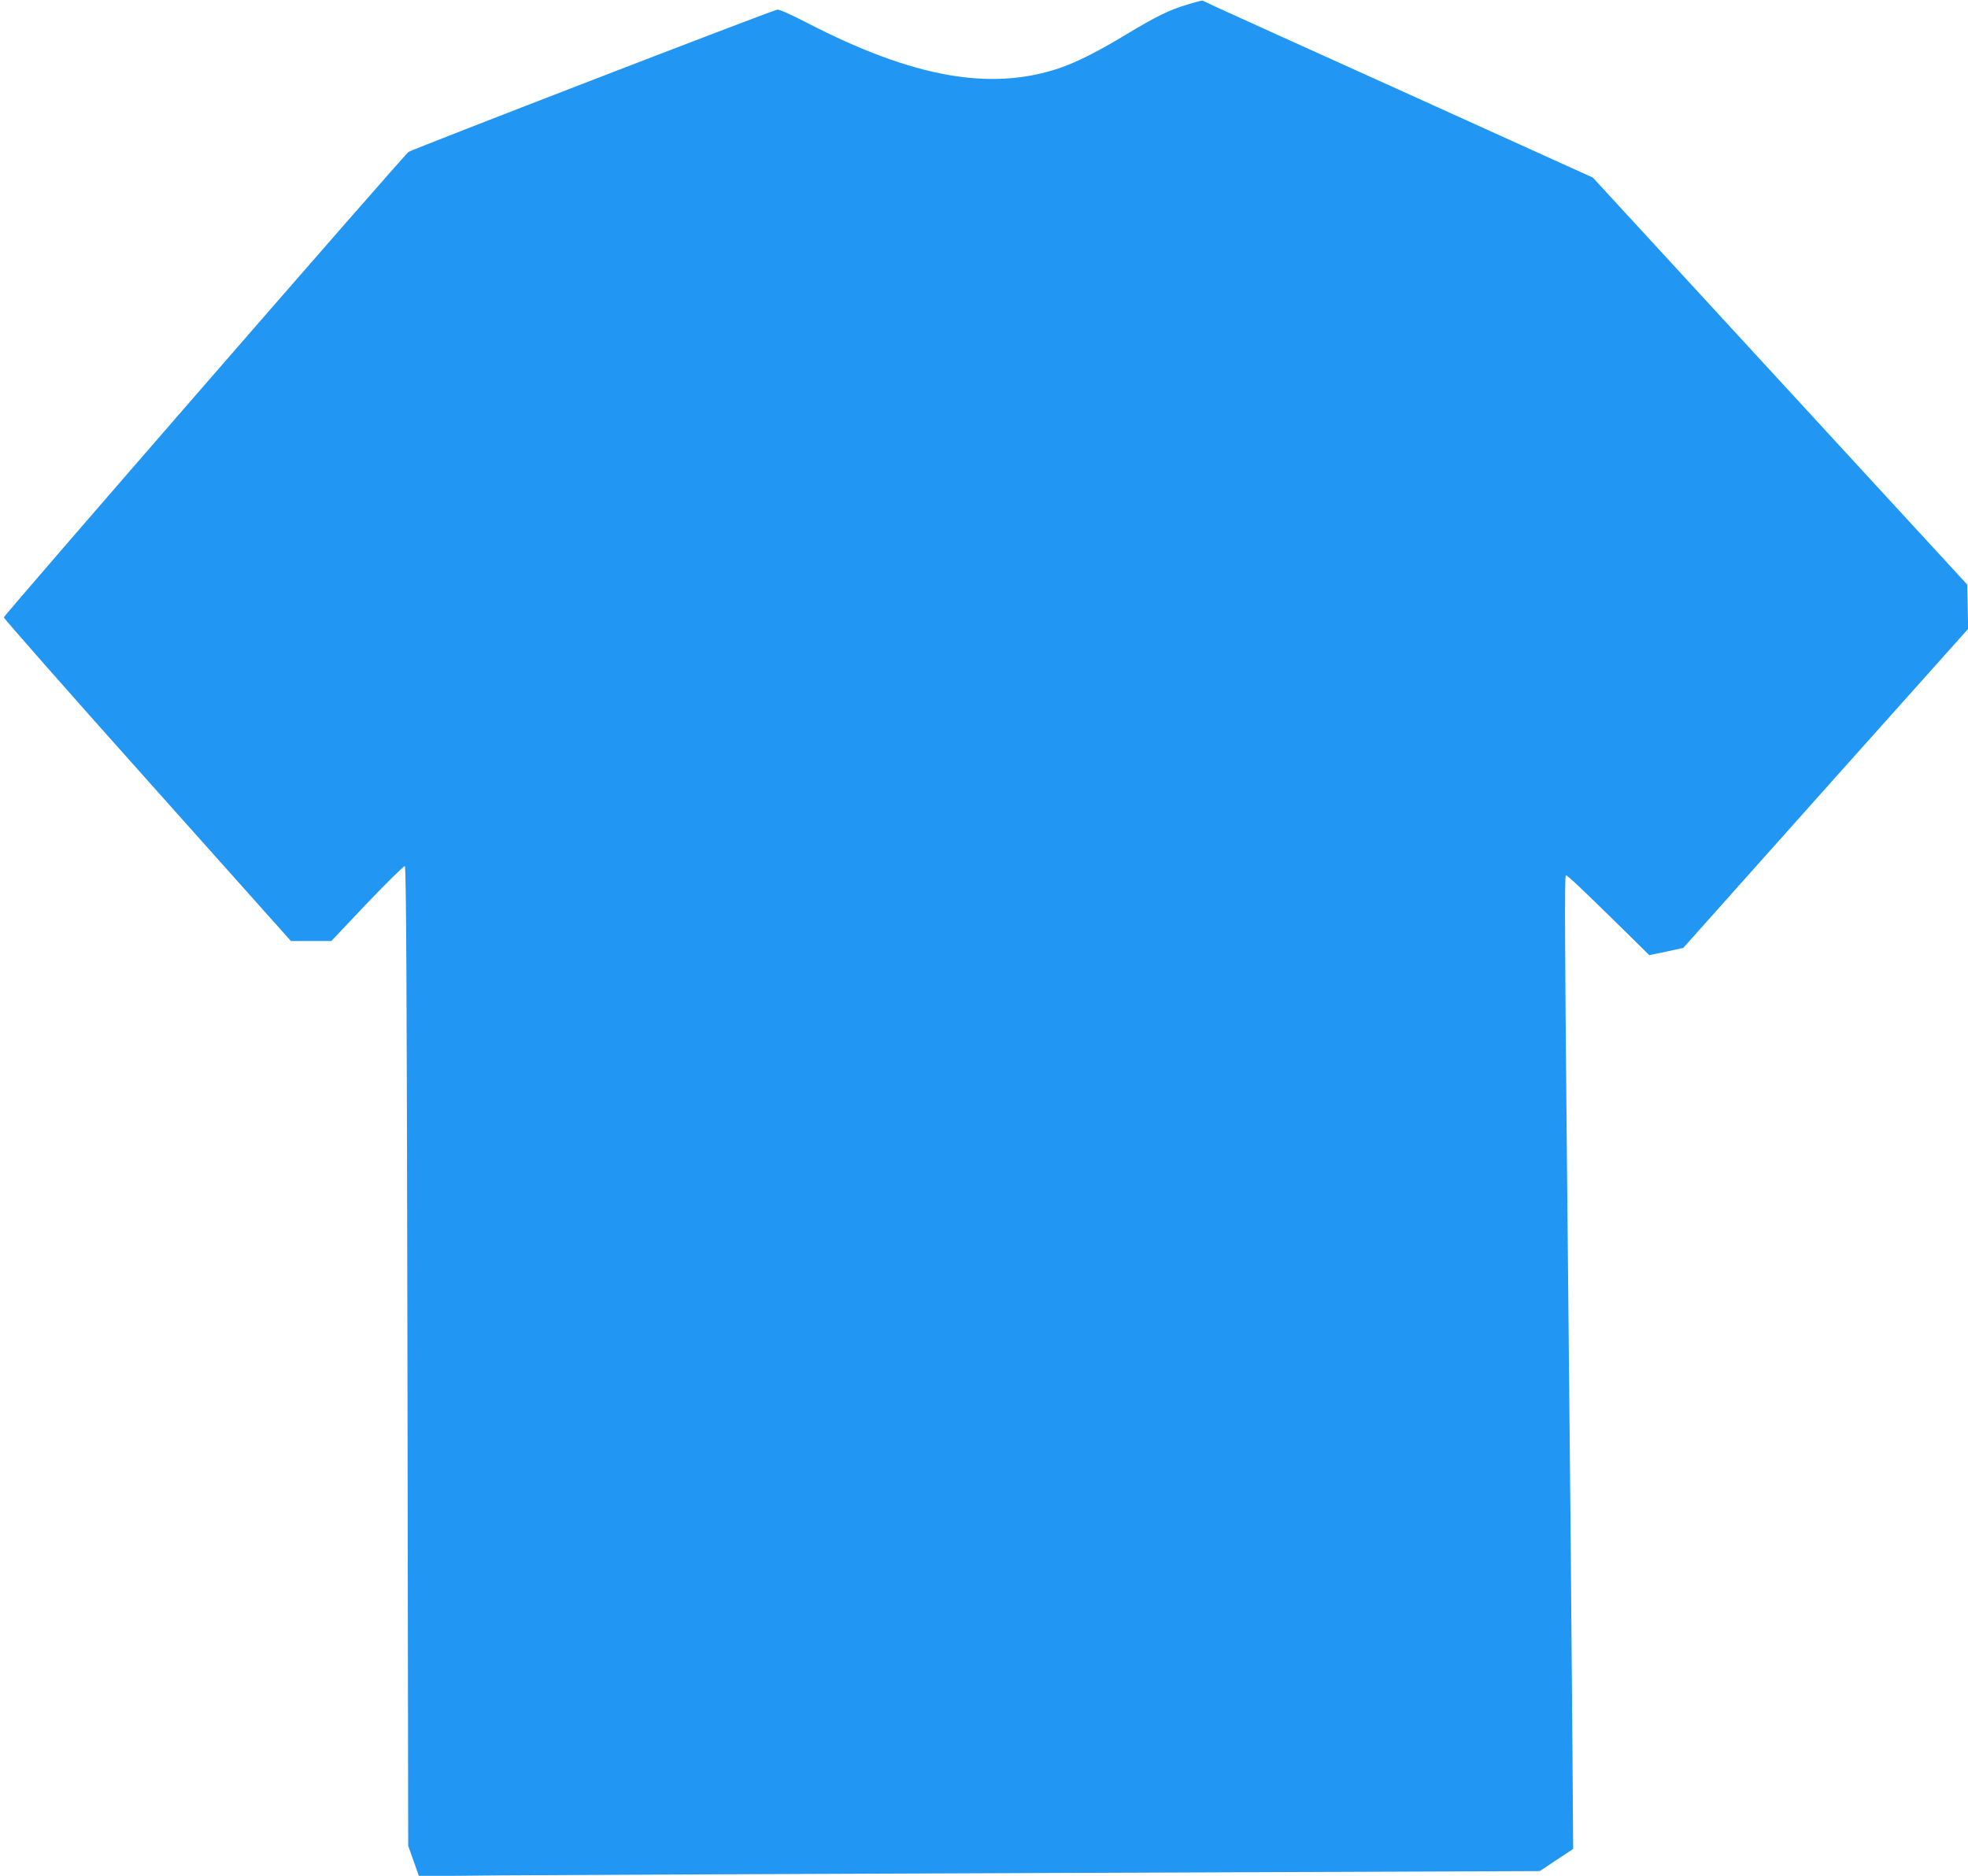 <?xml version="1.0" standalone="no"?>
<!DOCTYPE svg PUBLIC "-//W3C//DTD SVG 20010904//EN"
 "http://www.w3.org/TR/2001/REC-SVG-20010904/DTD/svg10.dtd">
<svg version="1.0" xmlns="http://www.w3.org/2000/svg"
 width="1280pt" height="1220pt" viewBox="0 0 1280 1220"
 preserveAspectRatio="xMidYMid meet">
<g transform="translate(0,1220) scale(0.1,-0.1)"
fill="#2196f3" stroke="none">
<path d="M7725 12171 c-117 -34 -204 -77 -400 -195 -183 -111 -327 -183 -437
-220 -448 -150 -950 -60 -1638 295 -106 55 -182 89 -195 86 -46 -9 -2381 -911
-2398 -925 -48 -42 -2632 -3014 -2632 -3027 0 -8 420 -485 934 -1060 l933
-1045 132 0 131 0 233 246 c129 135 239 243 245 241 9 -3 13 -792 17 -3188 l5
-3184 35 -98 35 -99 535 5 c294 2 1935 10 3645 16 l3110 12 108 72 109 72 -6
820 c-6 768 -11 1332 -36 3815 -12 1217 -14 1690 -6 1697 6 6 102 -85 392
-370 l151 -149 111 23 110 24 926 1038 927 1037 -3 144 -3 144 -1217 1323
-1218 1324 -1192 540 c-656 296 -1227 555 -1268 574 -41 20 -77 37 -80 37 -3
1 -46 -10 -95 -25z"/>
</g>
</svg>
